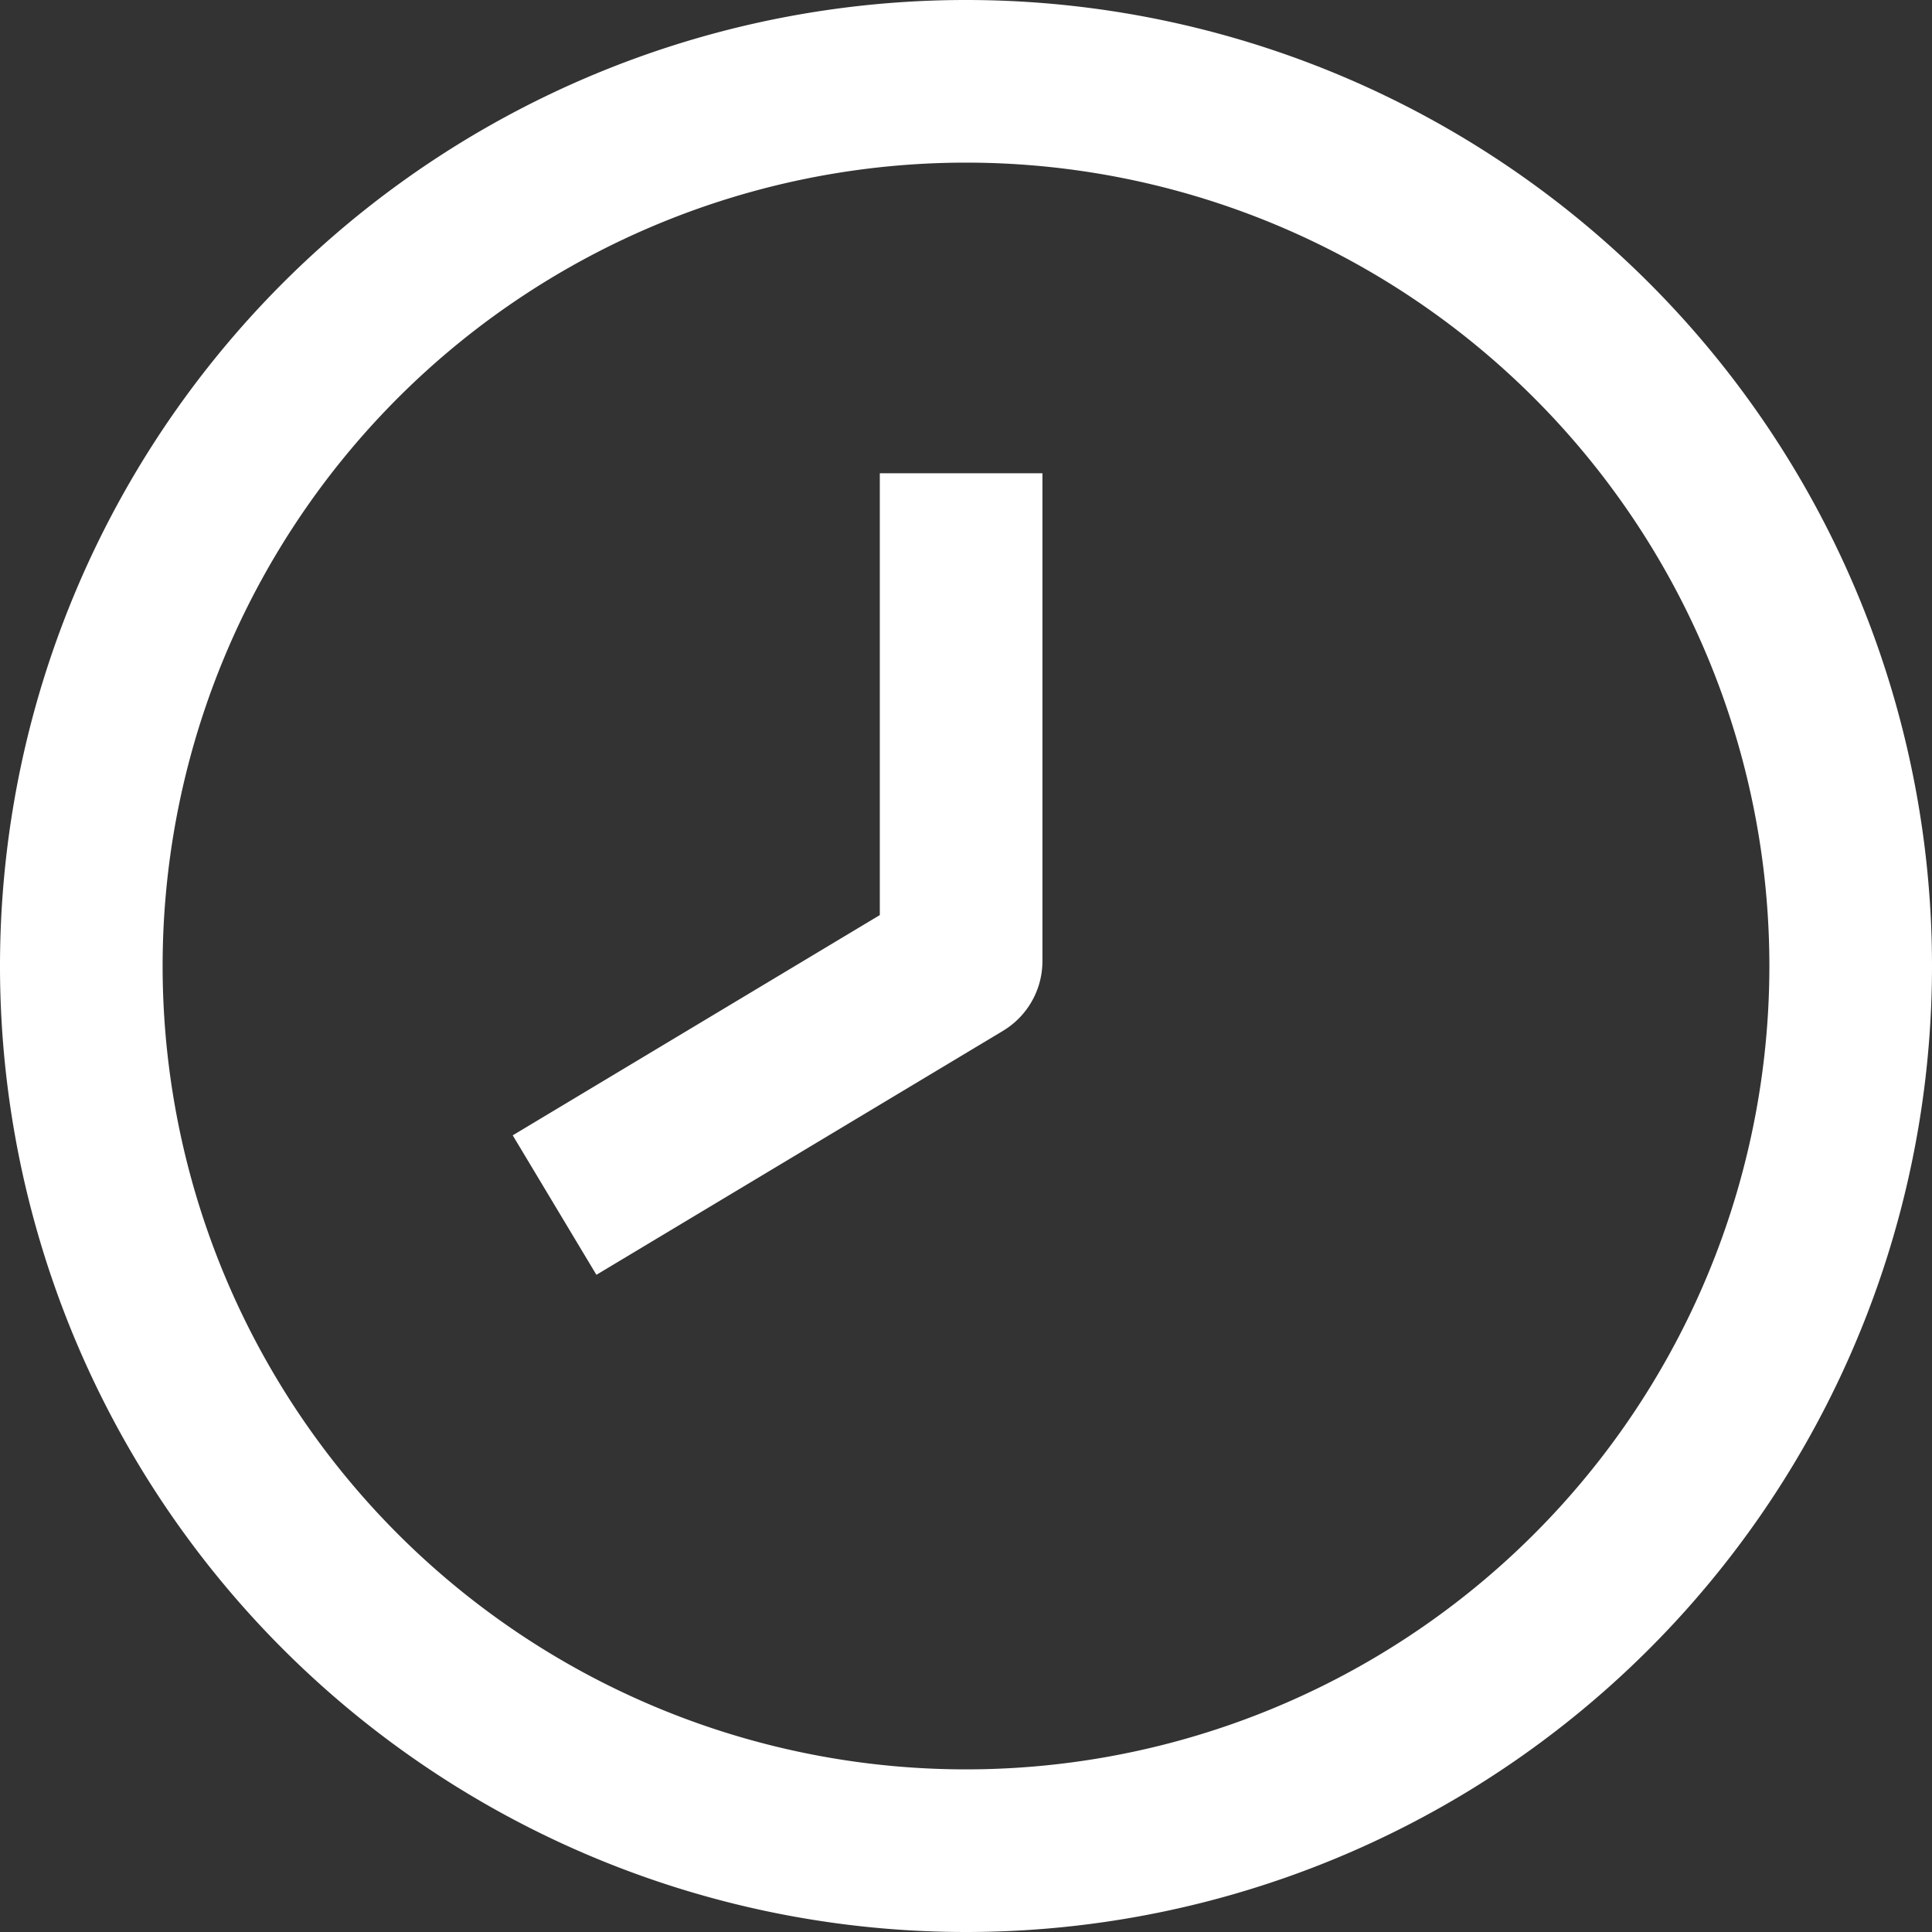 <svg xmlns="http://www.w3.org/2000/svg" viewBox="0 0 23.76 23.76"><rect x="0" y="0" width="23.76" height="23.76" fill="#333333" stroke="none"/><g data-name="Layer 2"><g fill="none" stroke="#fff" stroke-linejoin="round" stroke-width="2" data-name="Layer 1"><path d="M22.76 11.88A10.88 10.88 0 1111.88 1a10.88 10.88 0 0110.88 10.88z" stroke-linecap="square"/><path d="M11.82 5.82v6l-5 3"/></g></g></svg>
